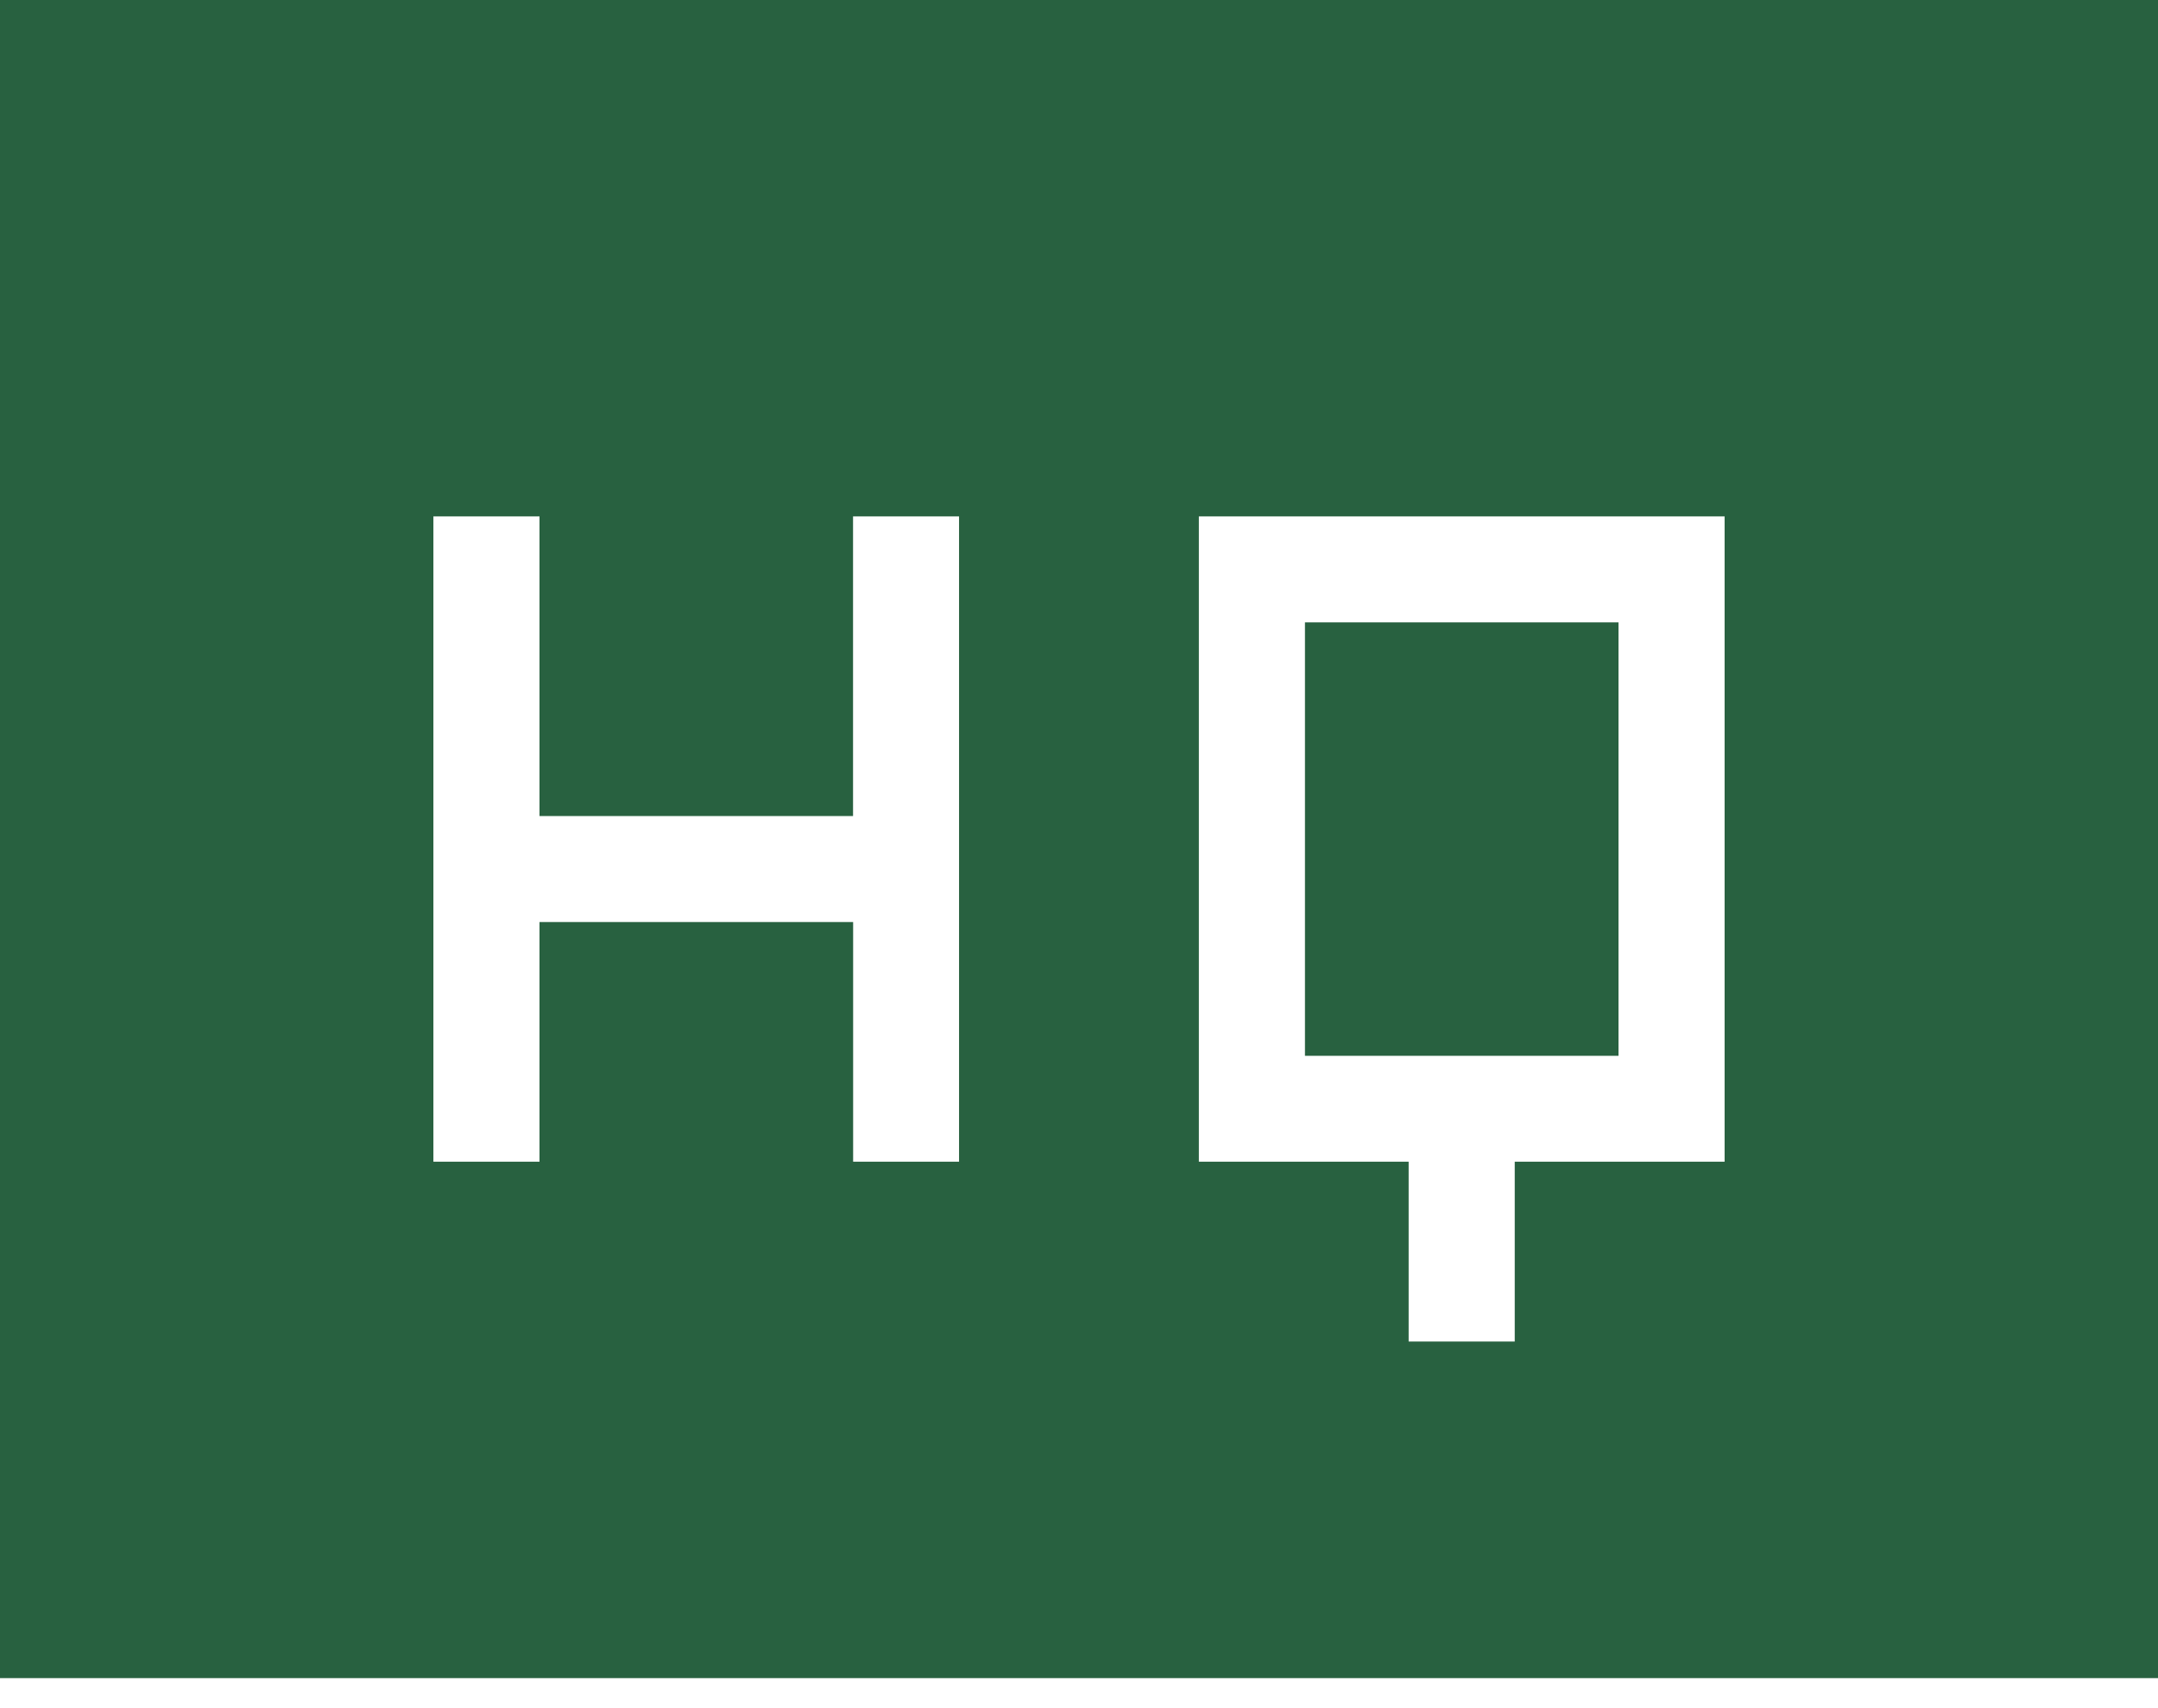 <svg width="24" height="19" viewBox="0 0 24 19" fill="none" xmlns="http://www.w3.org/2000/svg">
<path d="M15.666 14.922H16.846V12.922H19.18V5.744H13.333V12.922H15.666V14.922ZM4.82 12.922H6V10.256H9.488V12.922H10.666V5.744H9.487V9.077H6V5.744H4.82V12.922ZM14.513 11.744V6.923H18V11.744H14.513ZM0 18.666V0H24V18.666H0Z" fill="#286140"/>
</svg>
